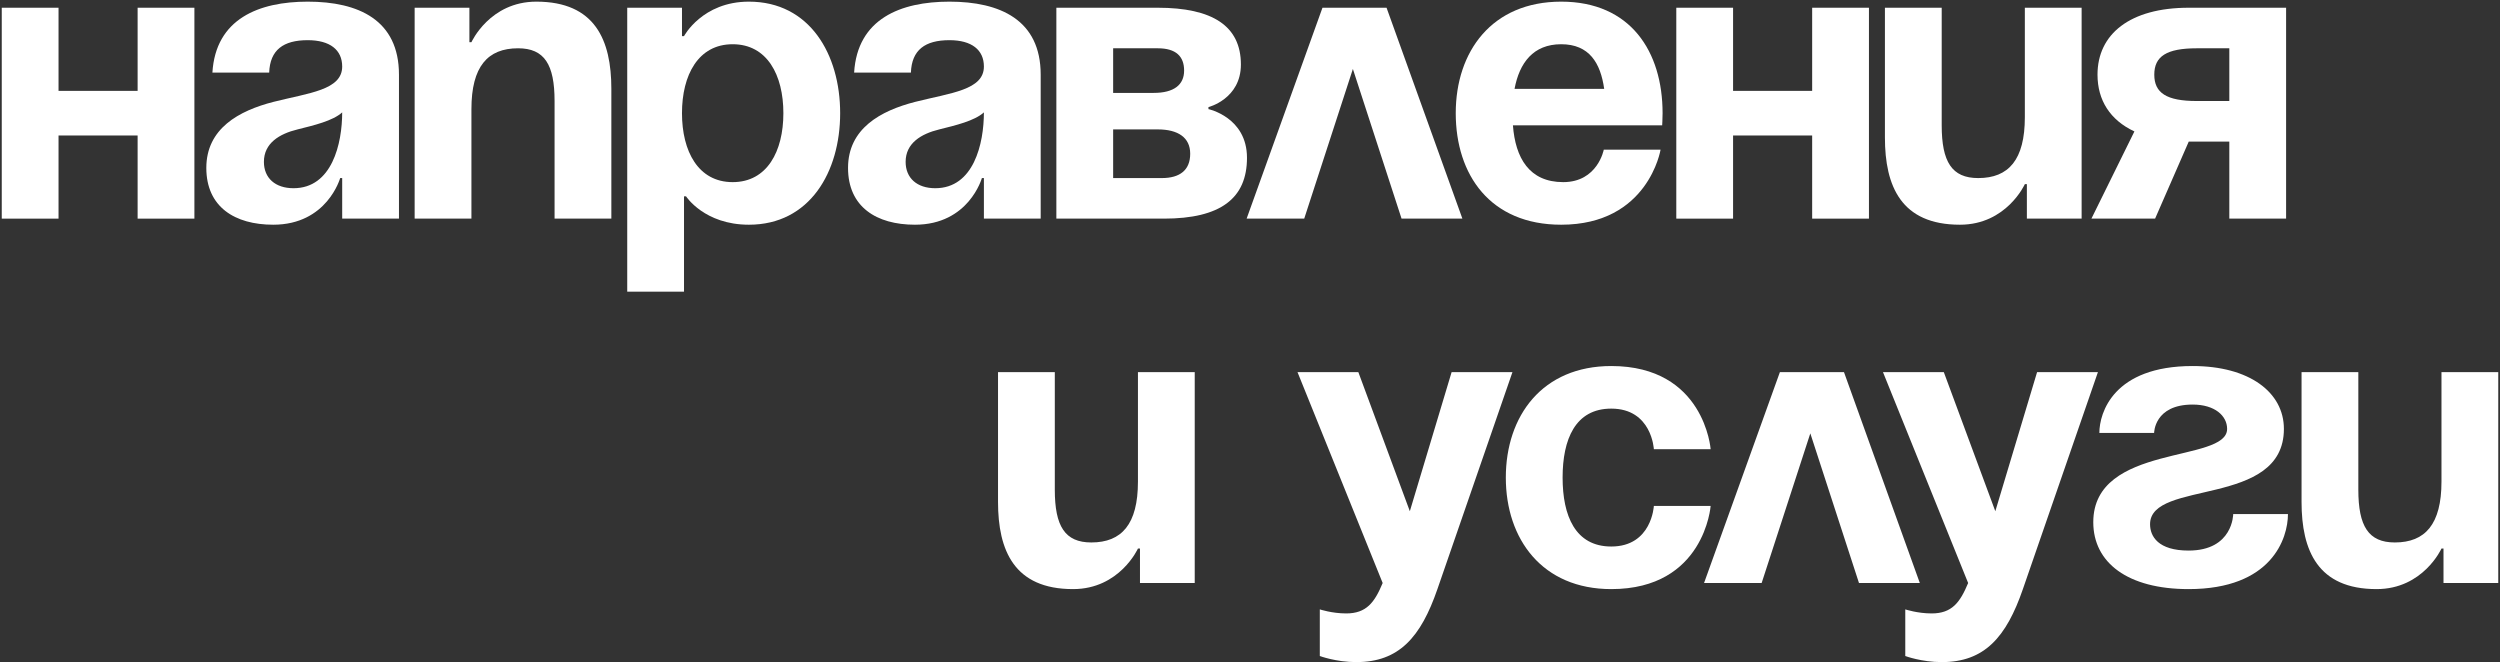 <?xml version="1.0" encoding="UTF-8"?> <svg xmlns="http://www.w3.org/2000/svg" width="789" height="209" viewBox="0 0 789 209" fill="none"><rect x="0" y="0" width="789" height="209" fill="#333333" stroke="none"/><path d="M788.45 117.44V184H771.17V173.12H770.53C770.53 173.12 764.77 185.92 750.05 185.92C731.49 185.92 726.37 173.76 726.37 158.4V117.44H744.29V154.56C744.29 166.08 747.49 171.2 755.81 171.2C765.41 171.2 770.53 165.44 770.53 152V117.44H788.45Z" fill="white"></path><path d="M704.798 162.24H722.078C722.078 169.92 716.958 185.92 690.718 185.92C671.518 185.92 660.638 177.6 660.638 164.8C660.638 139.84 702.878 146.24 702.878 135.36C702.878 131.264 699.038 127.68 691.998 127.68C679.838 127.68 679.838 136.64 679.838 136.64H662.558C662.558 130.24 667.038 115.52 691.998 115.52C709.918 115.52 720.798 123.84 720.798 135.36C720.798 160.32 678.558 151.232 678.558 165.44C678.558 169.28 681.118 173.76 690.718 173.76C704.798 173.76 704.798 162.24 704.798 162.24Z" fill="white"></path><path d="M662.106 117.44L638.426 185.92C633.178 201.152 626.266 208.96 612.826 208.96C606.426 208.96 601.306 207.04 601.306 207.04V192.32C601.306 192.32 605.146 193.6 609.626 193.6C616.026 193.6 618.586 190.144 621.146 184L594.266 117.44H613.466L629.722 161.344L642.906 117.44H662.106Z" fill="white"></path><path d="M537.799 184L561.735 117.44H581.959L605.895 184H586.695L571.335 136.768L555.975 184H537.799Z" fill="white"></path><path d="M475.237 150.72C475.237 131.264 486.757 115.52 508.517 115.52C537.957 115.52 539.877 141.76 539.877 141.76H521.957C521.957 141.76 521.317 128.96 508.517 128.96C497.125 128.96 493.157 138.688 493.157 150.72C493.157 162.752 497.125 172.48 508.517 172.48C521.317 172.48 521.957 159.68 521.957 159.68H539.877C539.877 159.68 537.957 185.92 508.517 185.92C486.757 185.92 475.237 170.176 475.237 150.72Z" fill="white"></path><path d="M477.33 117.44L453.65 185.92C448.402 201.152 441.49 208.96 428.05 208.96C421.65 208.96 416.53 207.04 416.53 207.04V192.32C416.53 192.32 420.37 193.6 424.85 193.6C431.25 193.6 433.81 190.144 436.37 184L409.49 117.44H428.69L444.946 161.344L458.13 117.44H477.33Z" fill="white"></path><path d="M377.056 117.44V184H359.776V173.12H359.136C359.136 173.12 353.376 185.92 338.656 185.92C320.096 185.92 314.976 173.76 314.976 158.4V117.44H332.896V154.56C332.896 166.08 336.096 171.2 344.416 171.2C354.016 171.2 359.136 165.44 359.136 152V117.44H377.056Z" fill="white"></path><path d="M721.492 2.44V69H703.572V44.68H690.772L680.148 69H660.052L673.62 41.48C665.94 37.896 661.972 31.624 661.972 23.56C661.972 10.76 672.212 2.44 690.772 2.44H721.492ZM693.332 31.88H703.572V15.24H693.332C683.732 15.24 679.892 17.8 679.892 23.56C679.892 29.32 683.732 31.88 693.332 31.88Z" fill="white"></path><path d="M656.961 2.44V69H639.681V58.12H639.041C639.041 58.12 633.281 70.92 618.561 70.92C600.001 70.92 594.881 58.76 594.881 43.4V2.44H612.801V39.56C612.801 51.08 616.001 56.2 624.321 56.2C633.921 56.2 639.041 50.44 639.041 37V2.44H656.961Z" fill="white"></path><path d="M571.919 69V42.76H546.958V69H529.039V2.44H546.958V28.68H571.919V2.44H589.839V69H571.919Z" fill="white"></path><path d="M459.432 35.72C459.432 16.264 470.824 0.52 492.712 0.52C514.6 0.52 524.712 16.264 524.712 35.72C524.712 37.256 524.583 39.56 524.583 39.56H477.479C478.247 49.8 482.599 57.48 493.352 57.48C504.231 57.48 506.152 47.24 506.152 47.24H524.072C524.072 47.24 520.232 70.92 492.712 70.92C470.312 70.92 459.432 55.176 459.432 35.72ZM492.712 13.96C483.88 13.96 479.528 19.848 477.992 28.04H506.28C505.128 19.848 501.544 13.96 492.712 13.96Z" fill="white"></path><path d="M393.435 69L417.371 2.44H437.595L461.531 69H442.331L426.971 21.768L411.611 69H393.435Z" fill="white"></path><path d="M333.388 69V2.44H365.388C382.668 2.44 391.628 8.2 391.628 20.36C391.628 31.24 381.388 33.8 381.388 33.8V34.44C381.388 34.44 393.548 37 393.548 49.8C393.548 62.6 385.228 69 367.308 69H333.388ZM365.388 40.84H351.308V56.2H366.668C372.428 56.2 375.628 53.64 375.628 48.52C375.628 43.4 371.788 40.84 365.388 40.84ZM351.308 29.32H364.108C370.508 29.32 373.708 26.76 373.708 22.28C373.708 17.8 371.148 15.24 365.388 15.24H351.308V29.32Z" fill="white"></path><path d="M287.481 22.92H269.561C270.585 5.896 284.281 0.52 299.641 0.52C315.641 0.52 328.441 6.28 328.441 23.56V69H310.52V56.2H309.881C309.881 56.2 305.785 70.92 288.761 70.92C276.601 70.92 267.641 65.288 267.641 53C267.641 40.584 277.881 34.952 288.889 32.136C300.025 29.32 310.52 28.424 310.52 21C310.52 15.752 306.681 12.68 299.641 12.68C291.961 12.68 287.737 15.752 287.481 22.92ZM310.52 35.464C307.576 38.152 301.561 39.56 296.441 40.84C290.681 42.248 285.817 45.192 285.817 51.08C285.817 56.2 289.401 59.4 295.161 59.4C307.321 59.4 310.52 45.32 310.52 35.464Z" fill="white"></path><path d="M197.954 92.04V2.44H215.234V11.4H215.874C215.874 11.4 221.634 0.52 236.354 0.52C255.554 0.52 265.154 17.16 265.154 35.72C265.154 54.28 255.554 70.92 236.354 70.92C222.274 70.92 216.514 61.96 216.514 61.96H215.874V92.04H197.954ZM215.234 35.72C215.234 47.752 220.354 57.48 231.234 57.48C242.114 57.48 247.234 47.752 247.234 35.72C247.234 23.688 242.114 13.96 231.234 13.96C220.354 13.96 215.234 23.688 215.234 35.72Z" fill="white"></path><path d="M130.862 69V2.44H148.142V13.32H148.782C148.782 13.32 154.542 0.52 169.262 0.52C187.822 0.52 192.942 12.68 192.942 28.04V69H175.022V31.88C175.022 20.36 171.822 15.24 163.502 15.24C153.902 15.24 148.782 21 148.782 34.44V69H130.862Z" fill="white"></path><path d="M84.954 22.92H67.034C68.058 5.896 81.754 0.52 97.115 0.52C113.115 0.52 125.915 6.28 125.915 23.56V69H107.995V56.2H107.355C107.355 56.2 103.259 70.92 86.234 70.92C74.075 70.92 65.115 65.288 65.115 53C65.115 40.584 75.355 34.952 86.362 32.136C97.499 29.32 107.995 28.424 107.995 21C107.995 15.752 104.155 12.68 97.115 12.68C89.434 12.68 85.21 15.752 84.954 22.92ZM107.995 35.464C105.051 38.152 99.034 39.56 93.915 40.84C88.154 42.248 83.29 45.192 83.29 51.08C83.29 56.2 86.874 59.4 92.635 59.4C104.795 59.4 107.995 45.32 107.995 35.464Z" fill="white"></path><path d="M43.432 69V42.76H18.473V69H0.553V2.44H18.473V28.68H43.432V2.44H61.352V69H43.432Z" fill="white"></path></svg> 